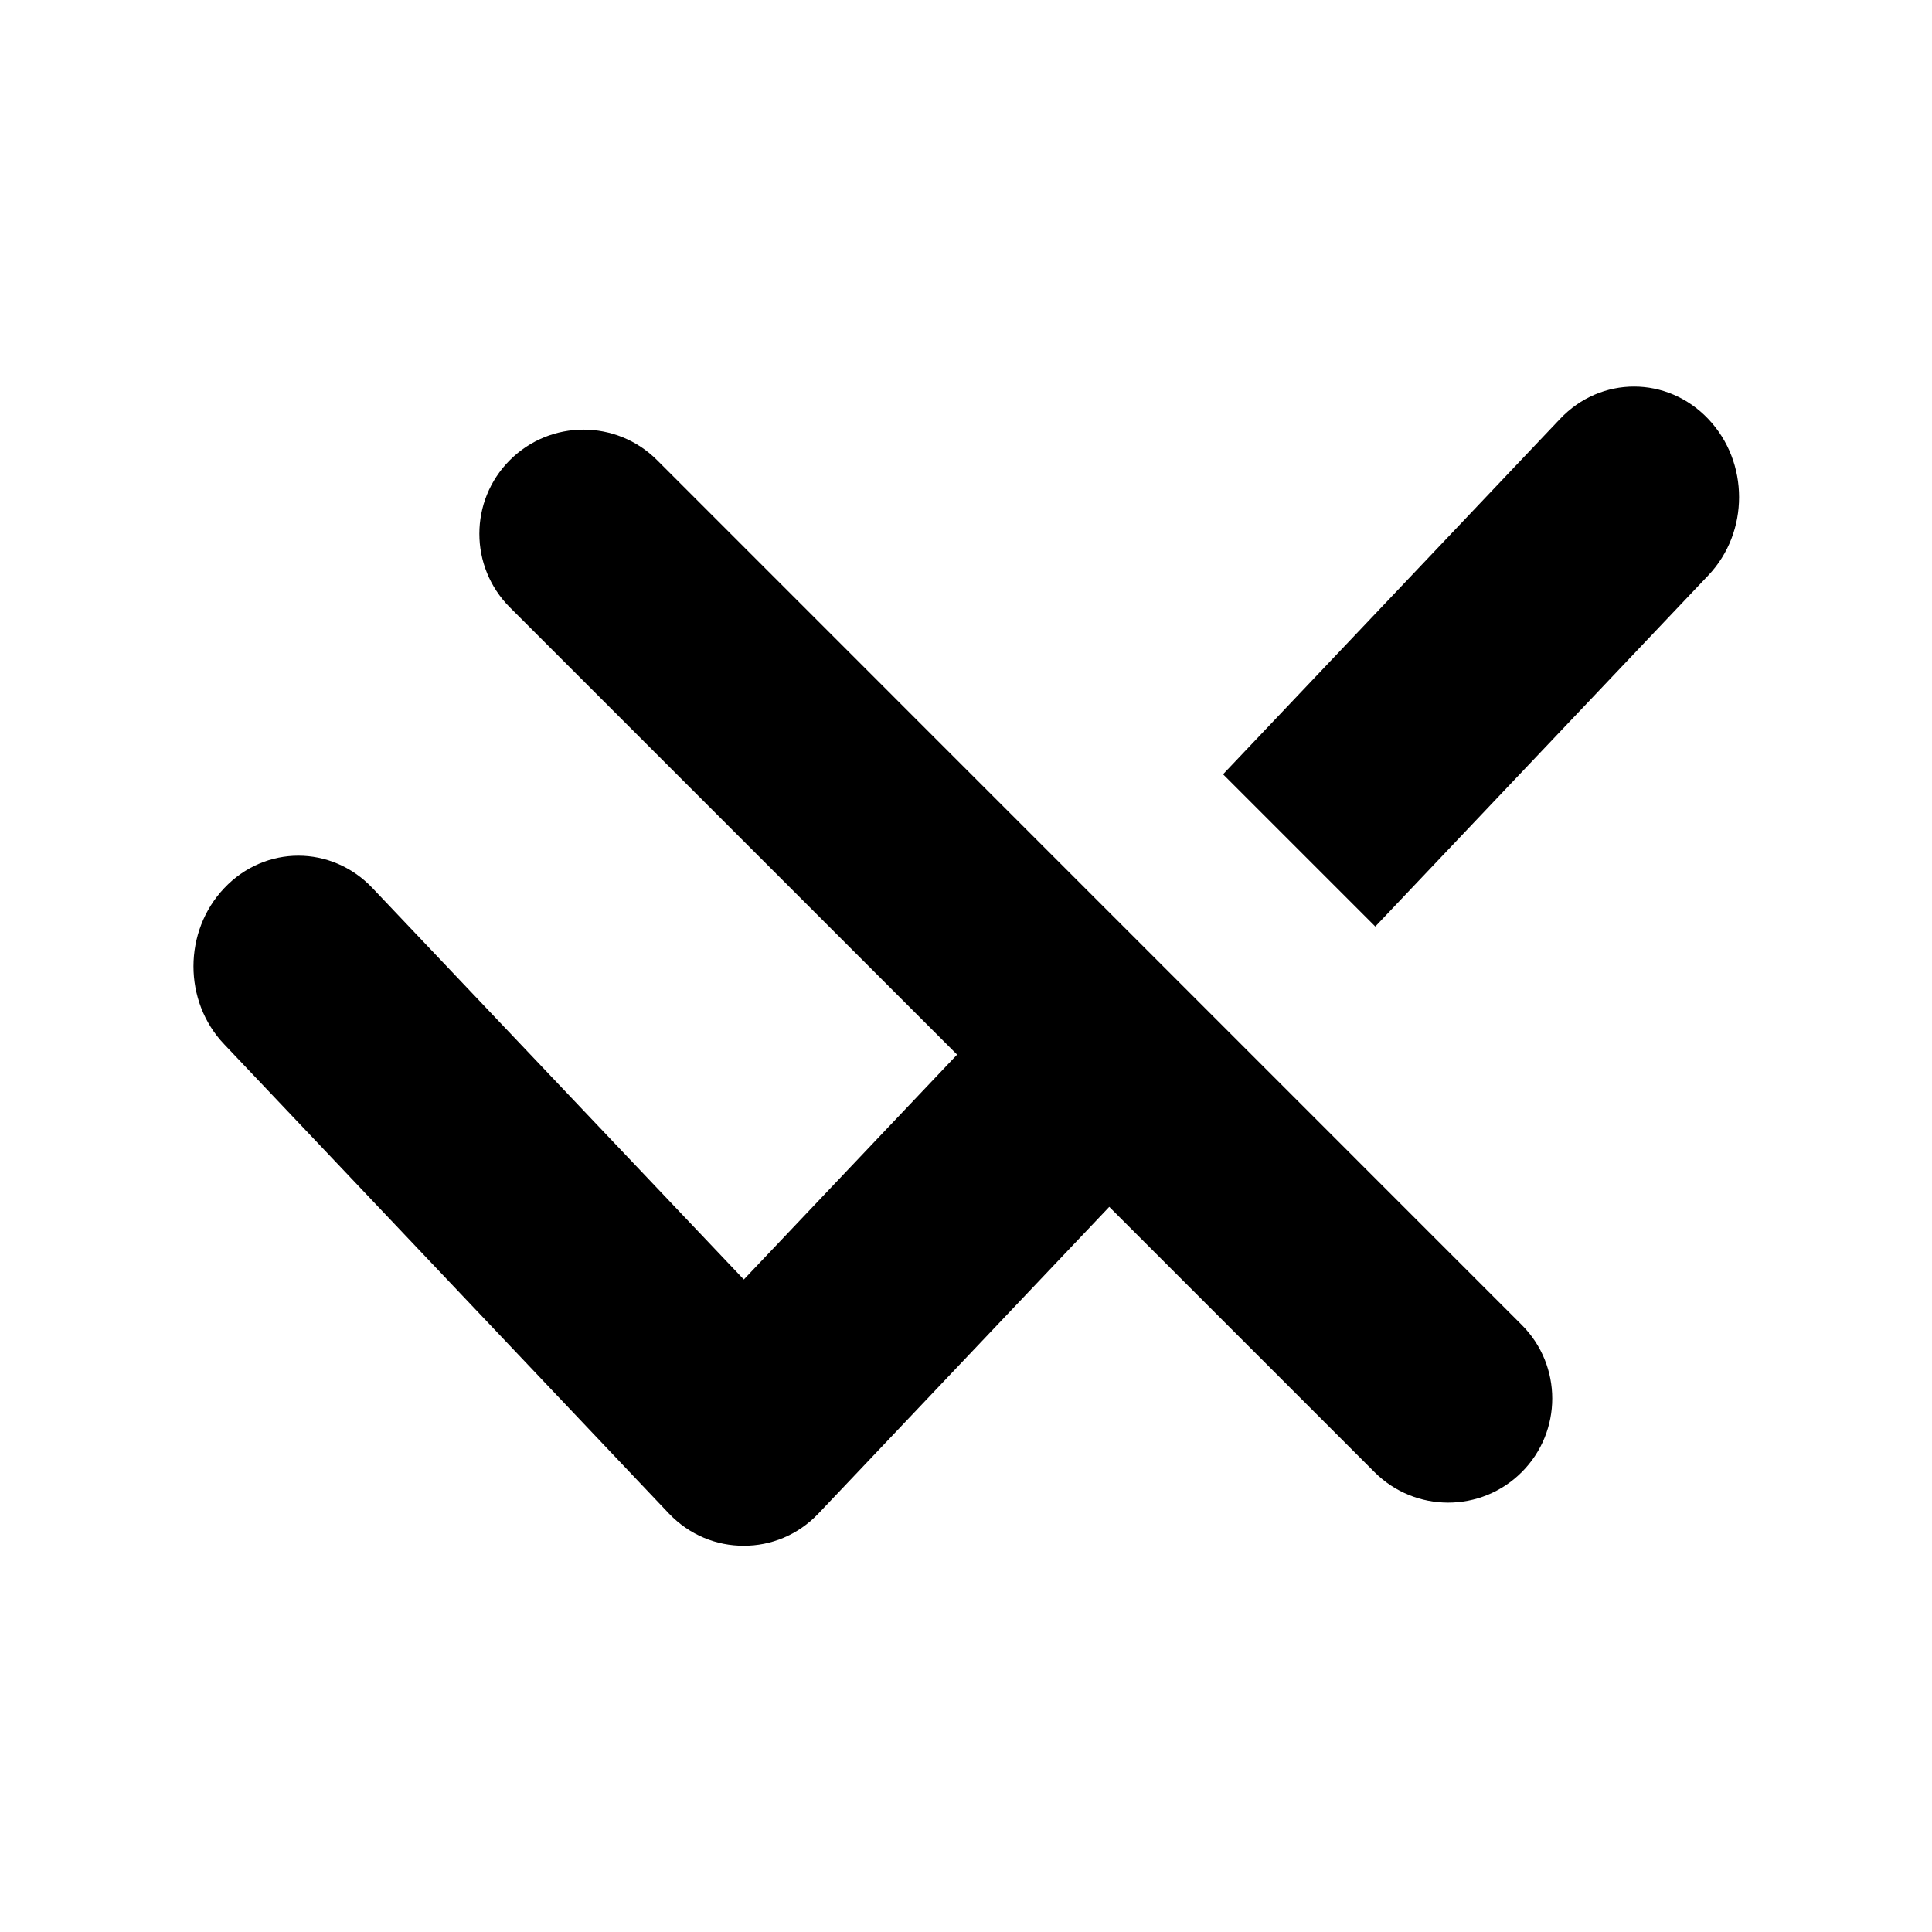 <svg width="6mm" height="6mm" viewBox="0 0 6 6" xmlns="http://www.w3.org/2000/svg"><g style="fill:#000"><path style="fill:#000" d="M179.782 248.75c-.421-.421-1.103-.421-1.524 0-.421.421-.421 1.103 0 1.524l4.63 4.63-2.208 2.328-3.844-4.052c-.424-.447-1.111-.447-1.534 0-.425.447-.426 1.172-.001 1.617l4.604 4.858c.214.224.494.334.774.333.28.001.56-.109.773-.333l3.011-3.175 2.746 2.746c.421.421 1.103.421 1.524 0 .421-.421.421-1.103 0-1.524zM190.664 248.324c-.423-.446-1.111-.449-1.535 0l-3.488 3.678 1.576 1.576 3.448-3.636c.424-.447.424-1.171-.001-1.618z" transform="matrix(.3 0 0 .3 -51.894 -73.196)"/></g></svg>